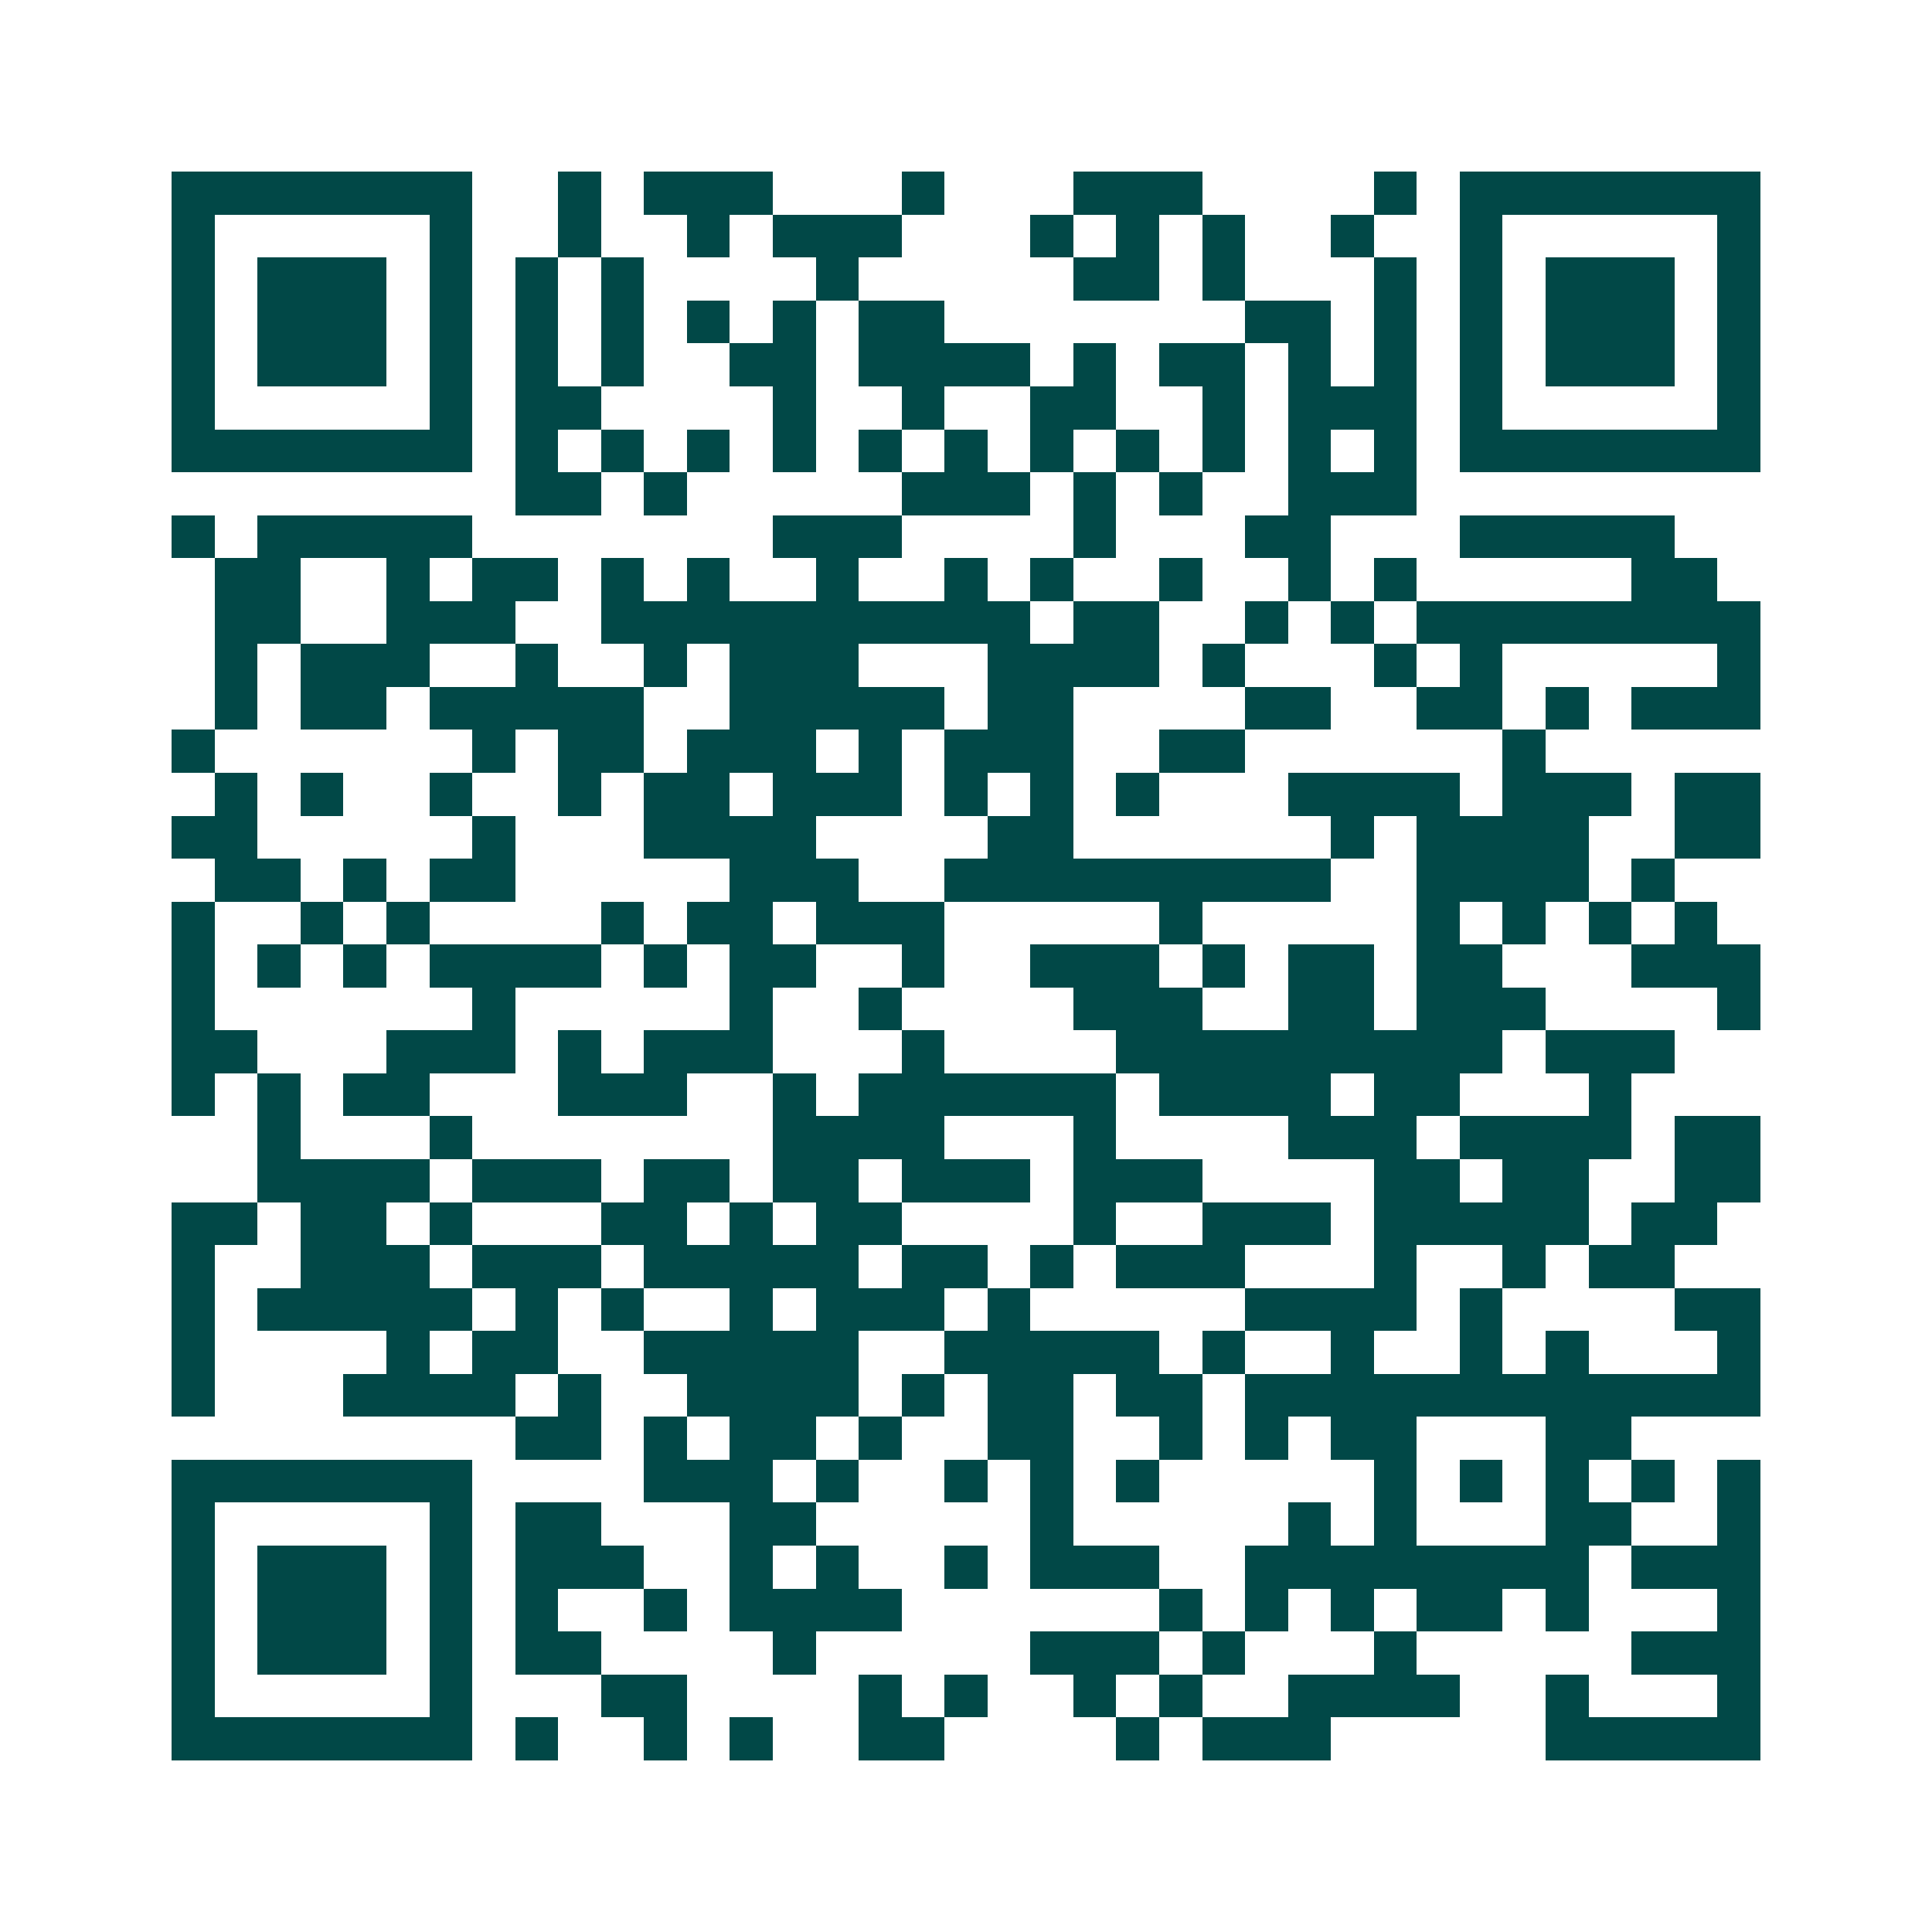 <svg xmlns="http://www.w3.org/2000/svg" width="200" height="200" viewBox="0 0 45 45" shape-rendering="crispEdges"><path fill="#ffffff" d="M0 0h45v45H0z"/><path stroke="#014847" d="M4 4.5h7m2 0h1m1 0h3m3 0h1m3 0h3m4 0h1m1 0h7M4 5.5h1m5 0h1m2 0h1m2 0h1m1 0h3m3 0h1m1 0h1m1 0h1m2 0h1m2 0h1m5 0h1M4 6.5h1m1 0h3m1 0h1m1 0h1m1 0h1m4 0h1m5 0h2m1 0h1m3 0h1m1 0h1m1 0h3m1 0h1M4 7.5h1m1 0h3m1 0h1m1 0h1m1 0h1m1 0h1m1 0h1m1 0h2m7 0h2m1 0h1m1 0h1m1 0h3m1 0h1M4 8.5h1m1 0h3m1 0h1m1 0h1m1 0h1m2 0h2m1 0h4m1 0h1m1 0h2m1 0h1m1 0h1m1 0h1m1 0h3m1 0h1M4 9.5h1m5 0h1m1 0h2m4 0h1m2 0h1m2 0h2m2 0h1m1 0h3m1 0h1m5 0h1M4 10.5h7m1 0h1m1 0h1m1 0h1m1 0h1m1 0h1m1 0h1m1 0h1m1 0h1m1 0h1m1 0h1m1 0h1m1 0h7M12 11.5h2m1 0h1m5 0h3m1 0h1m1 0h1m2 0h3M4 12.5h1m1 0h5m7 0h3m4 0h1m3 0h2m3 0h5M5 13.5h2m2 0h1m1 0h2m1 0h1m1 0h1m2 0h1m2 0h1m1 0h1m2 0h1m2 0h1m1 0h1m5 0h2M5 14.5h2m2 0h3m2 0h10m1 0h2m2 0h1m1 0h1m1 0h8M5 15.5h1m1 0h3m2 0h1m2 0h1m1 0h3m3 0h4m1 0h1m3 0h1m1 0h1m5 0h1M5 16.5h1m1 0h2m1 0h5m2 0h5m1 0h2m4 0h2m2 0h2m1 0h1m1 0h3M4 17.5h1m6 0h1m1 0h2m1 0h3m1 0h1m1 0h3m2 0h2m6 0h1M5 18.5h1m1 0h1m2 0h1m2 0h1m1 0h2m1 0h3m1 0h1m1 0h1m1 0h1m3 0h4m1 0h3m1 0h2M4 19.5h2m5 0h1m3 0h4m4 0h2m6 0h1m1 0h4m2 0h2M5 20.5h2m1 0h1m1 0h2m5 0h3m2 0h9m2 0h4m1 0h1M4 21.5h1m2 0h1m1 0h1m4 0h1m1 0h2m1 0h3m5 0h1m5 0h1m1 0h1m1 0h1m1 0h1M4 22.5h1m1 0h1m1 0h1m1 0h4m1 0h1m1 0h2m2 0h1m2 0h3m1 0h1m1 0h2m1 0h2m3 0h3M4 23.5h1m6 0h1m5 0h1m2 0h1m4 0h3m2 0h2m1 0h3m4 0h1M4 24.5h2m3 0h3m1 0h1m1 0h3m3 0h1m4 0h9m1 0h3M4 25.5h1m1 0h1m1 0h2m3 0h3m2 0h1m1 0h6m1 0h4m1 0h2m3 0h1M6 26.5h1m3 0h1m7 0h4m3 0h1m4 0h3m1 0h4m1 0h2M6 27.5h4m1 0h3m1 0h2m1 0h2m1 0h3m1 0h3m4 0h2m1 0h2m2 0h2M4 28.5h2m1 0h2m1 0h1m3 0h2m1 0h1m1 0h2m4 0h1m2 0h3m1 0h5m1 0h2M4 29.5h1m2 0h3m1 0h3m1 0h5m1 0h2m1 0h1m1 0h3m3 0h1m2 0h1m1 0h2M4 30.5h1m1 0h5m1 0h1m1 0h1m2 0h1m1 0h3m1 0h1m5 0h4m1 0h1m4 0h2M4 31.5h1m4 0h1m1 0h2m2 0h5m2 0h5m1 0h1m2 0h1m2 0h1m1 0h1m3 0h1M4 32.5h1m3 0h4m1 0h1m2 0h4m1 0h1m1 0h2m1 0h2m1 0h12M12 33.5h2m1 0h1m1 0h2m1 0h1m2 0h2m2 0h1m1 0h1m1 0h2m3 0h2M4 34.5h7m4 0h3m1 0h1m2 0h1m1 0h1m1 0h1m5 0h1m1 0h1m1 0h1m1 0h1m1 0h1M4 35.5h1m5 0h1m1 0h2m3 0h2m5 0h1m5 0h1m1 0h1m3 0h2m2 0h1M4 36.5h1m1 0h3m1 0h1m1 0h3m2 0h1m1 0h1m2 0h1m1 0h3m2 0h8m1 0h3M4 37.5h1m1 0h3m1 0h1m1 0h1m2 0h1m1 0h4m6 0h1m1 0h1m1 0h1m1 0h2m1 0h1m3 0h1M4 38.5h1m1 0h3m1 0h1m1 0h2m4 0h1m5 0h3m1 0h1m3 0h1m5 0h3M4 39.5h1m5 0h1m3 0h2m4 0h1m1 0h1m2 0h1m1 0h1m2 0h4m2 0h1m3 0h1M4 40.5h7m1 0h1m2 0h1m1 0h1m2 0h2m4 0h1m1 0h3m5 0h5"/></svg>
